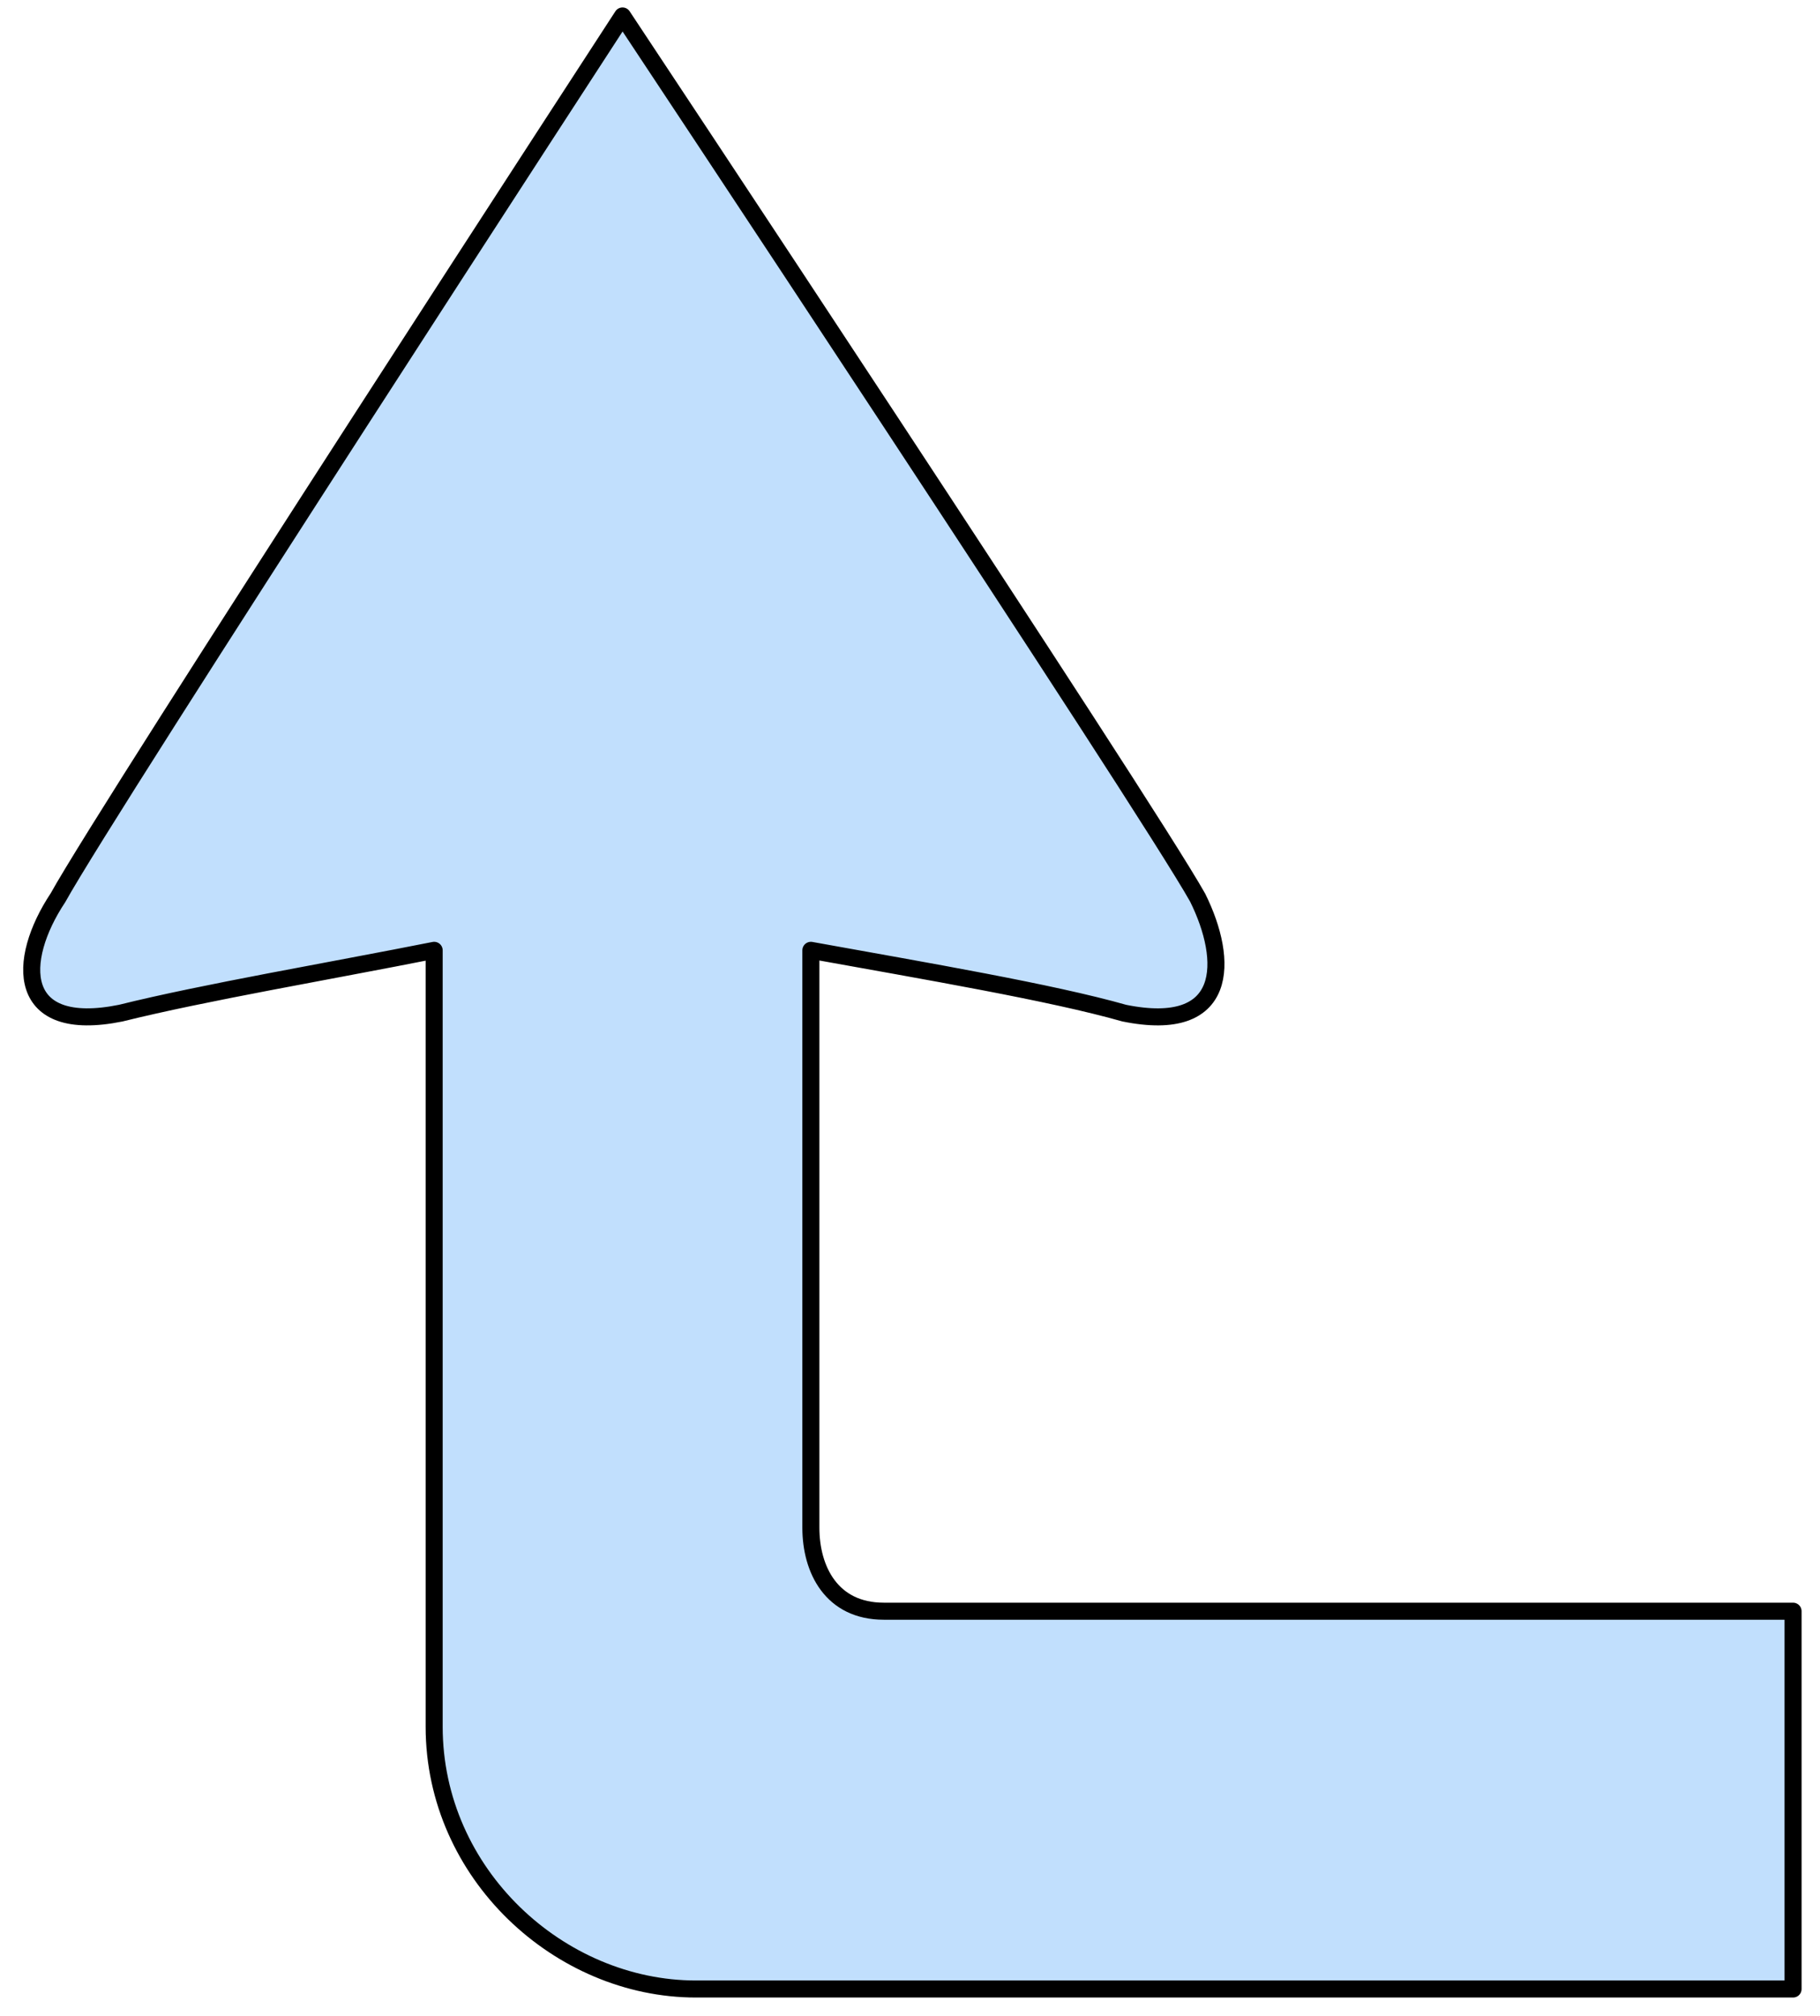 <svg xmlns="http://www.w3.org/2000/svg" version="1.0" viewBox="0 0 68.372 75.742"><defs><clipPath clipPathUnits="userSpaceOnUse" id="a"><path d="M.16-.32h68.279v75.794H.159z"/></clipPath></defs><path d="M33.2 60.523c-1.959 0-2.738-1.559-2.738-3.138V35.698c4.317.78 9.034 1.58 11.772 2.359 3.938.8 3.938-1.959 2.759-4.337C43.013 30.182 23.386.6 23.386.6S4.137 30.182 2.179 33.72c-1.58 2.378-1.58 5.136 2.358 4.337 3.138-.78 7.855-1.58 11.773-2.359v29.163c0 5.536 4.717 9.854 9.834 9.854H67.36V60.523H33.2z" fill="#c1dffd" fill-rule="evenodd" fill-opacity="1" stroke="none"/><path clip-path="url(#a)" d="M33.2 60.523c-1.959 0-2.738-1.559-2.738-3.138V35.698c4.317.78 9.034 1.58 11.772 2.359 3.938.8 3.938-1.959 2.759-4.337C43.013 30.182 23.386.6 23.386.6s0 0 0 0S4.137 30.182 2.179 33.72c-1.58 2.378-1.58 5.136 2.358 4.337 3.138-.78 7.855-1.58 11.773-2.359v29.163c0 5.536 4.717 9.854 9.834 9.854H67.36V60.523H33.2" fill="none" stroke="#000" stroke-width=".64px" stroke-linecap="round" stroke-linejoin="round" stroke-miterlimit="4" stroke-dasharray="none" stroke-opacity="1"/></svg>
